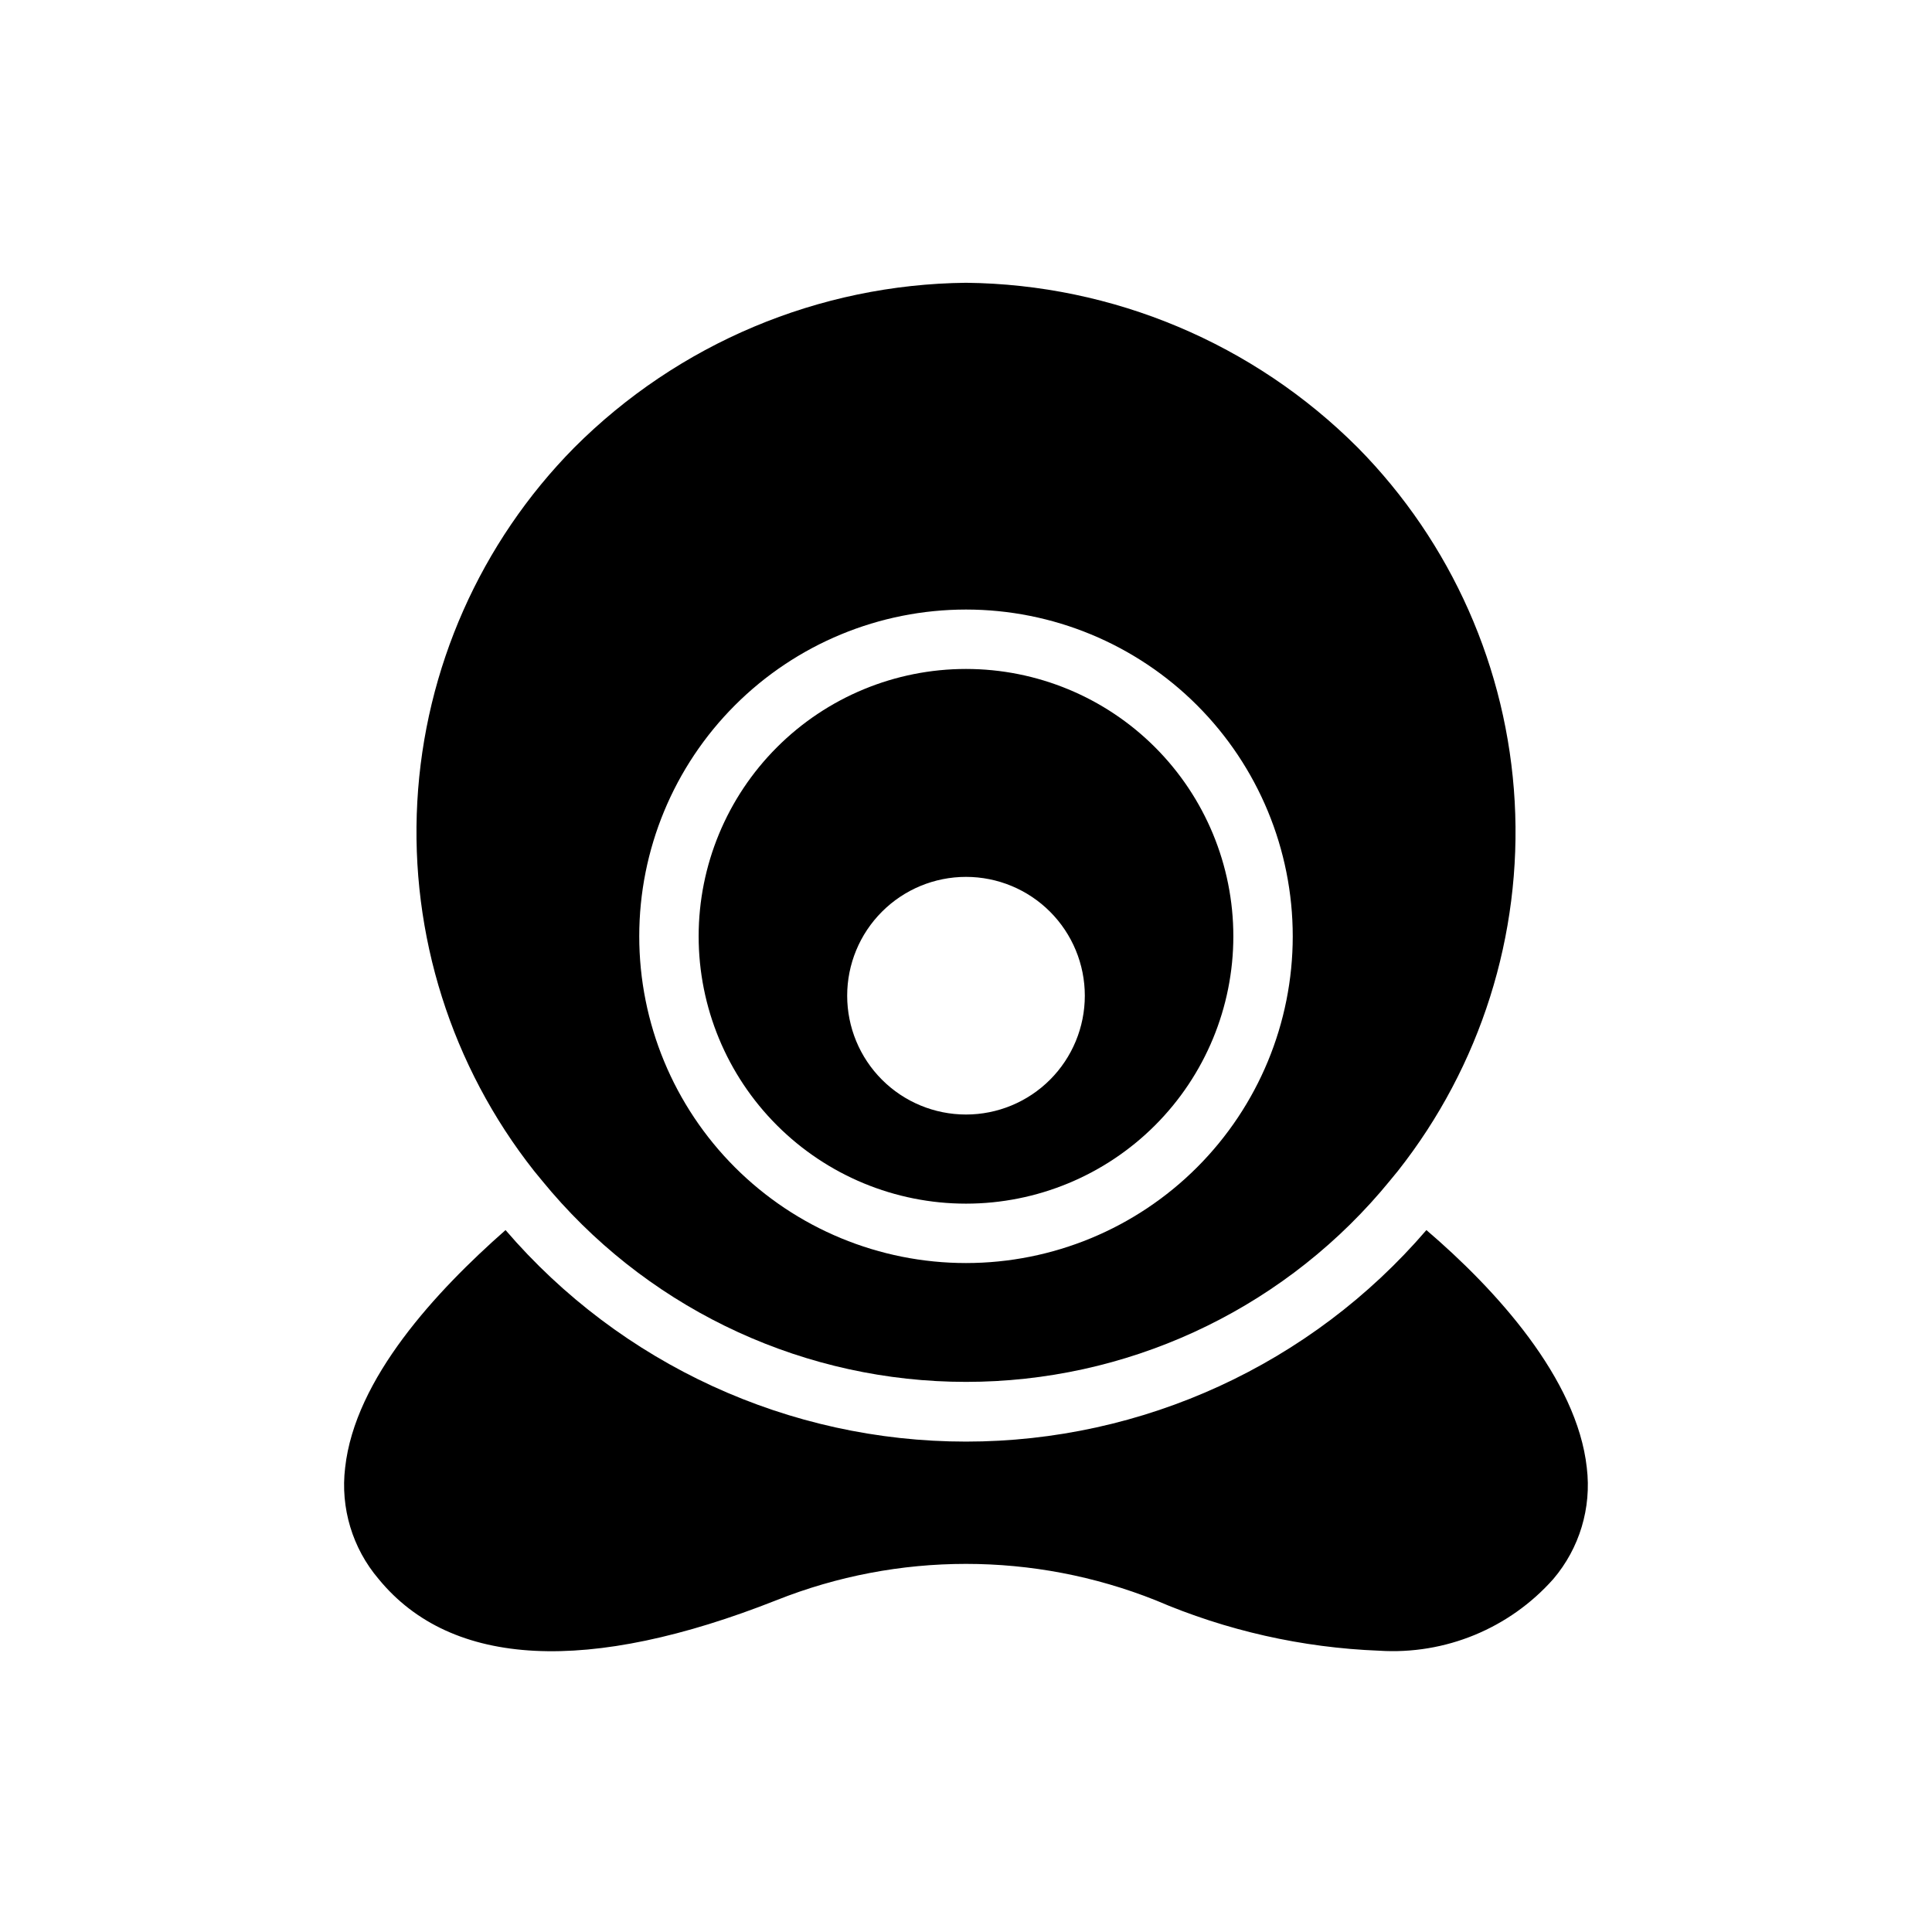 <?xml version="1.0" encoding="UTF-8"?>
<!-- Uploaded to: ICON Repo, www.svgrepo.com, Generator: ICON Repo Mixer Tools -->
<svg fill="#000000" width="800px" height="800px" version="1.1" viewBox="144 144 512 512" xmlns="http://www.w3.org/2000/svg">
 <g>
  <path d="m564.52 532.96c-2.598-23.617-24.09-47.23-42.508-62.977-30.555 35.582-75.117 56.055-122.02 56.055-46.902 0-91.465-20.473-122.02-56.055-18.422 16.215-39.91 39.359-42.508 62.977-1.285 10.652 1.938 21.355 8.895 29.52 19.363 23.617 55.812 25.191 105.41 5.59 32.254-12.832 68.195-12.832 100.45 0 18.77 8.062 38.863 12.598 59.277 13.383 17.477 1.121 34.496-5.879 46.129-18.973 6.957-8.164 10.184-18.867 8.895-29.52z"/>
  <path d="m400 321.28c-18.793 0-36.812 7.465-50.098 20.75-13.289 13.289-20.754 31.309-20.754 50.098 0 18.793 7.465 36.812 20.754 50.098 13.285 13.289 31.305 20.754 50.098 20.754 18.789 0 36.809-7.465 50.098-20.754 13.285-13.285 20.75-31.305 20.75-50.098 0-18.789-7.465-36.809-20.75-50.098-13.289-13.285-31.309-20.75-50.098-20.75zm0 118.08c-8.352 0-16.363-3.316-22.266-9.223-5.906-5.906-9.223-13.914-9.223-22.266 0-8.352 3.316-16.359 9.223-22.266 5.902-5.906 13.914-9.223 22.266-9.223s16.359 3.316 22.266 9.223c5.902 5.906 9.223 13.914 9.223 22.266 0 8.352-3.32 16.359-9.223 22.266-5.906 5.906-13.914 9.223-22.266 9.223z"/>
  <path d="m503.83 262.63c-27.559-27.598-64.836-43.281-103.83-43.691-38.996 0.41-76.277 16.094-103.83 43.691-24.836 25.16-39.621 58.531-41.578 93.832-1.957 35.297 9.047 70.098 30.949 97.852 1.574 1.891 3.07 3.777 4.644 5.59 27.547 31.941 67.637 50.309 109.82 50.309s82.27-18.367 109.81-50.309c1.574-1.812 3.07-3.699 4.644-5.59 21.902-27.754 32.91-62.555 30.953-97.852-1.957-35.301-16.746-68.672-41.578-93.832zm-103.83 216.09c-22.969 0-44.992-9.125-61.23-25.363s-25.363-38.262-25.363-61.23c0-22.965 9.125-44.988 25.363-61.227 16.238-16.242 38.262-25.363 61.23-25.363 22.965 0 44.988 9.121 61.227 25.363 16.242 16.238 25.363 38.262 25.363 61.227 0 22.969-9.121 44.992-25.363 61.23-16.238 16.238-38.262 25.363-61.227 25.363z"/>
 </g>
</svg>